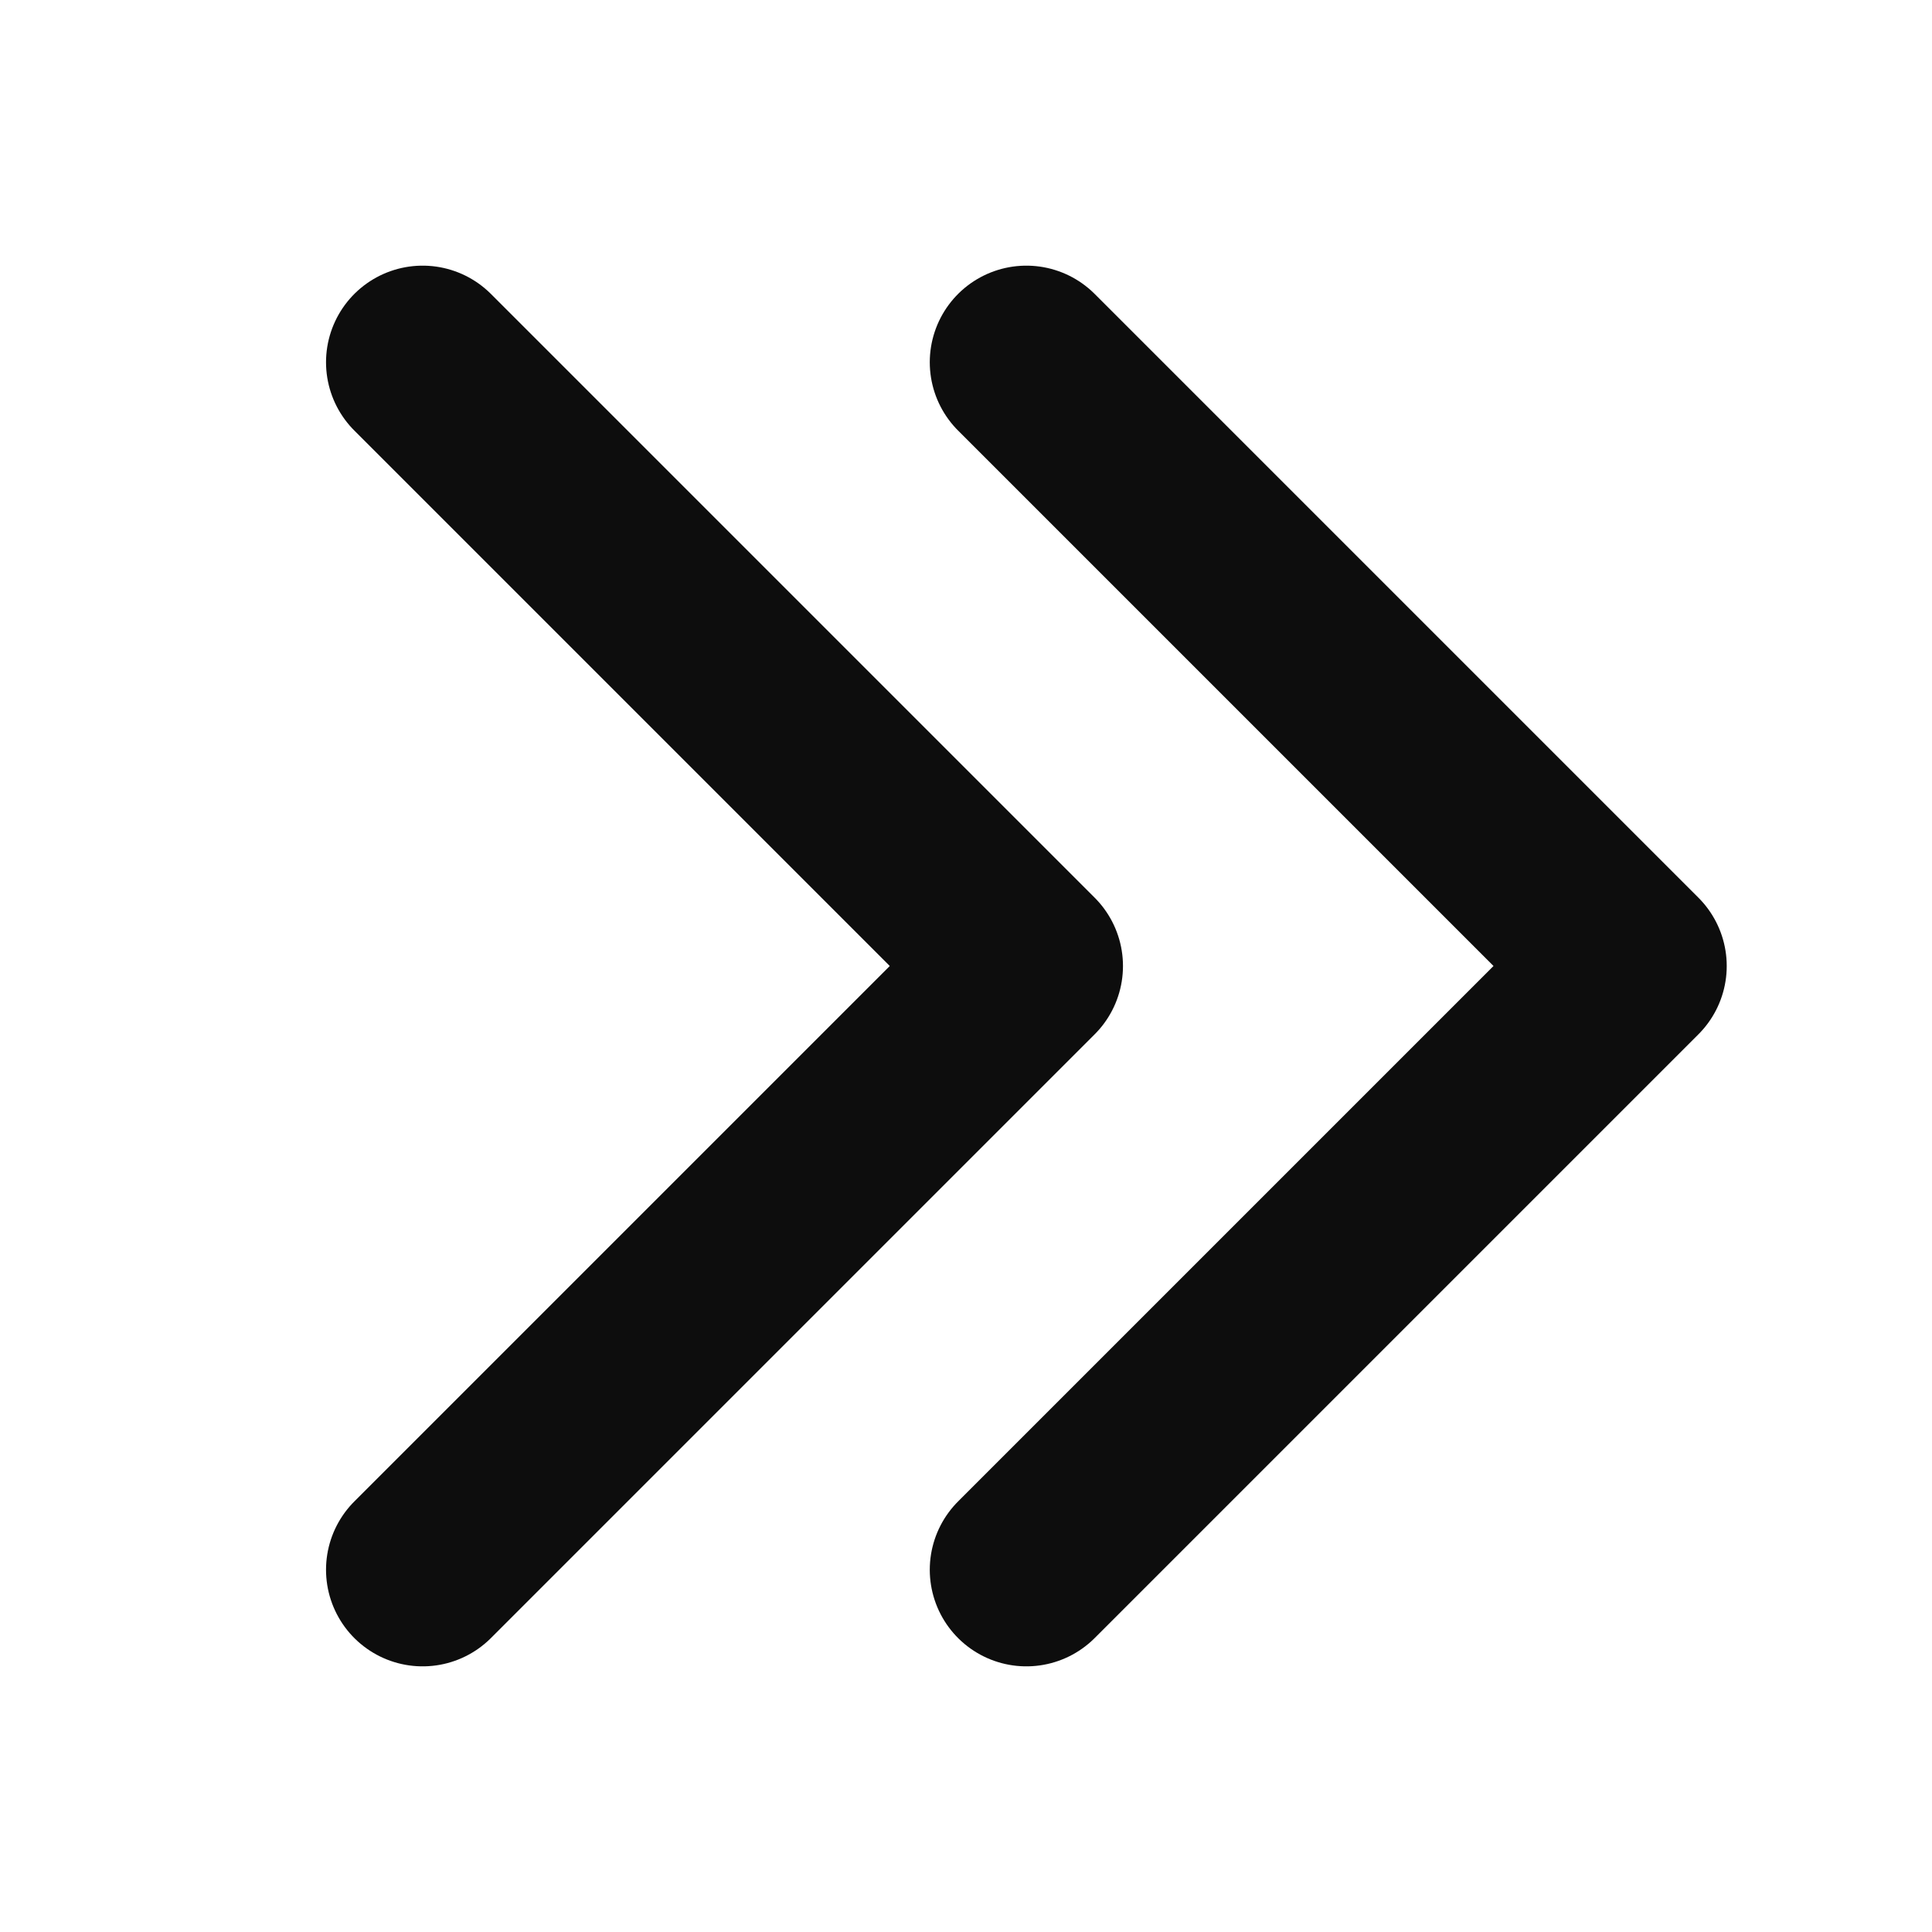 <svg width="20" height="20" viewBox="0 0 20 20" fill="none" xmlns="http://www.w3.org/2000/svg">
<g clip-path="url(#clip0_114_143)">
<path d="M4.375 3.75L10.625 10L4.375 16.25" stroke="#0D0D0D" stroke-width="2" stroke-linecap="round" stroke-linejoin="round"/>
<path d="M10.625 3.75L16.875 10L10.625 16.25" stroke="#0D0D0D" stroke-width="2" stroke-linecap="round" stroke-linejoin="round"/>
</g>
<defs>
<clipPath id="clip0_114_143">
<rect width="20" height="20" fill="white"/>
</clipPath>
</defs>
</svg>
